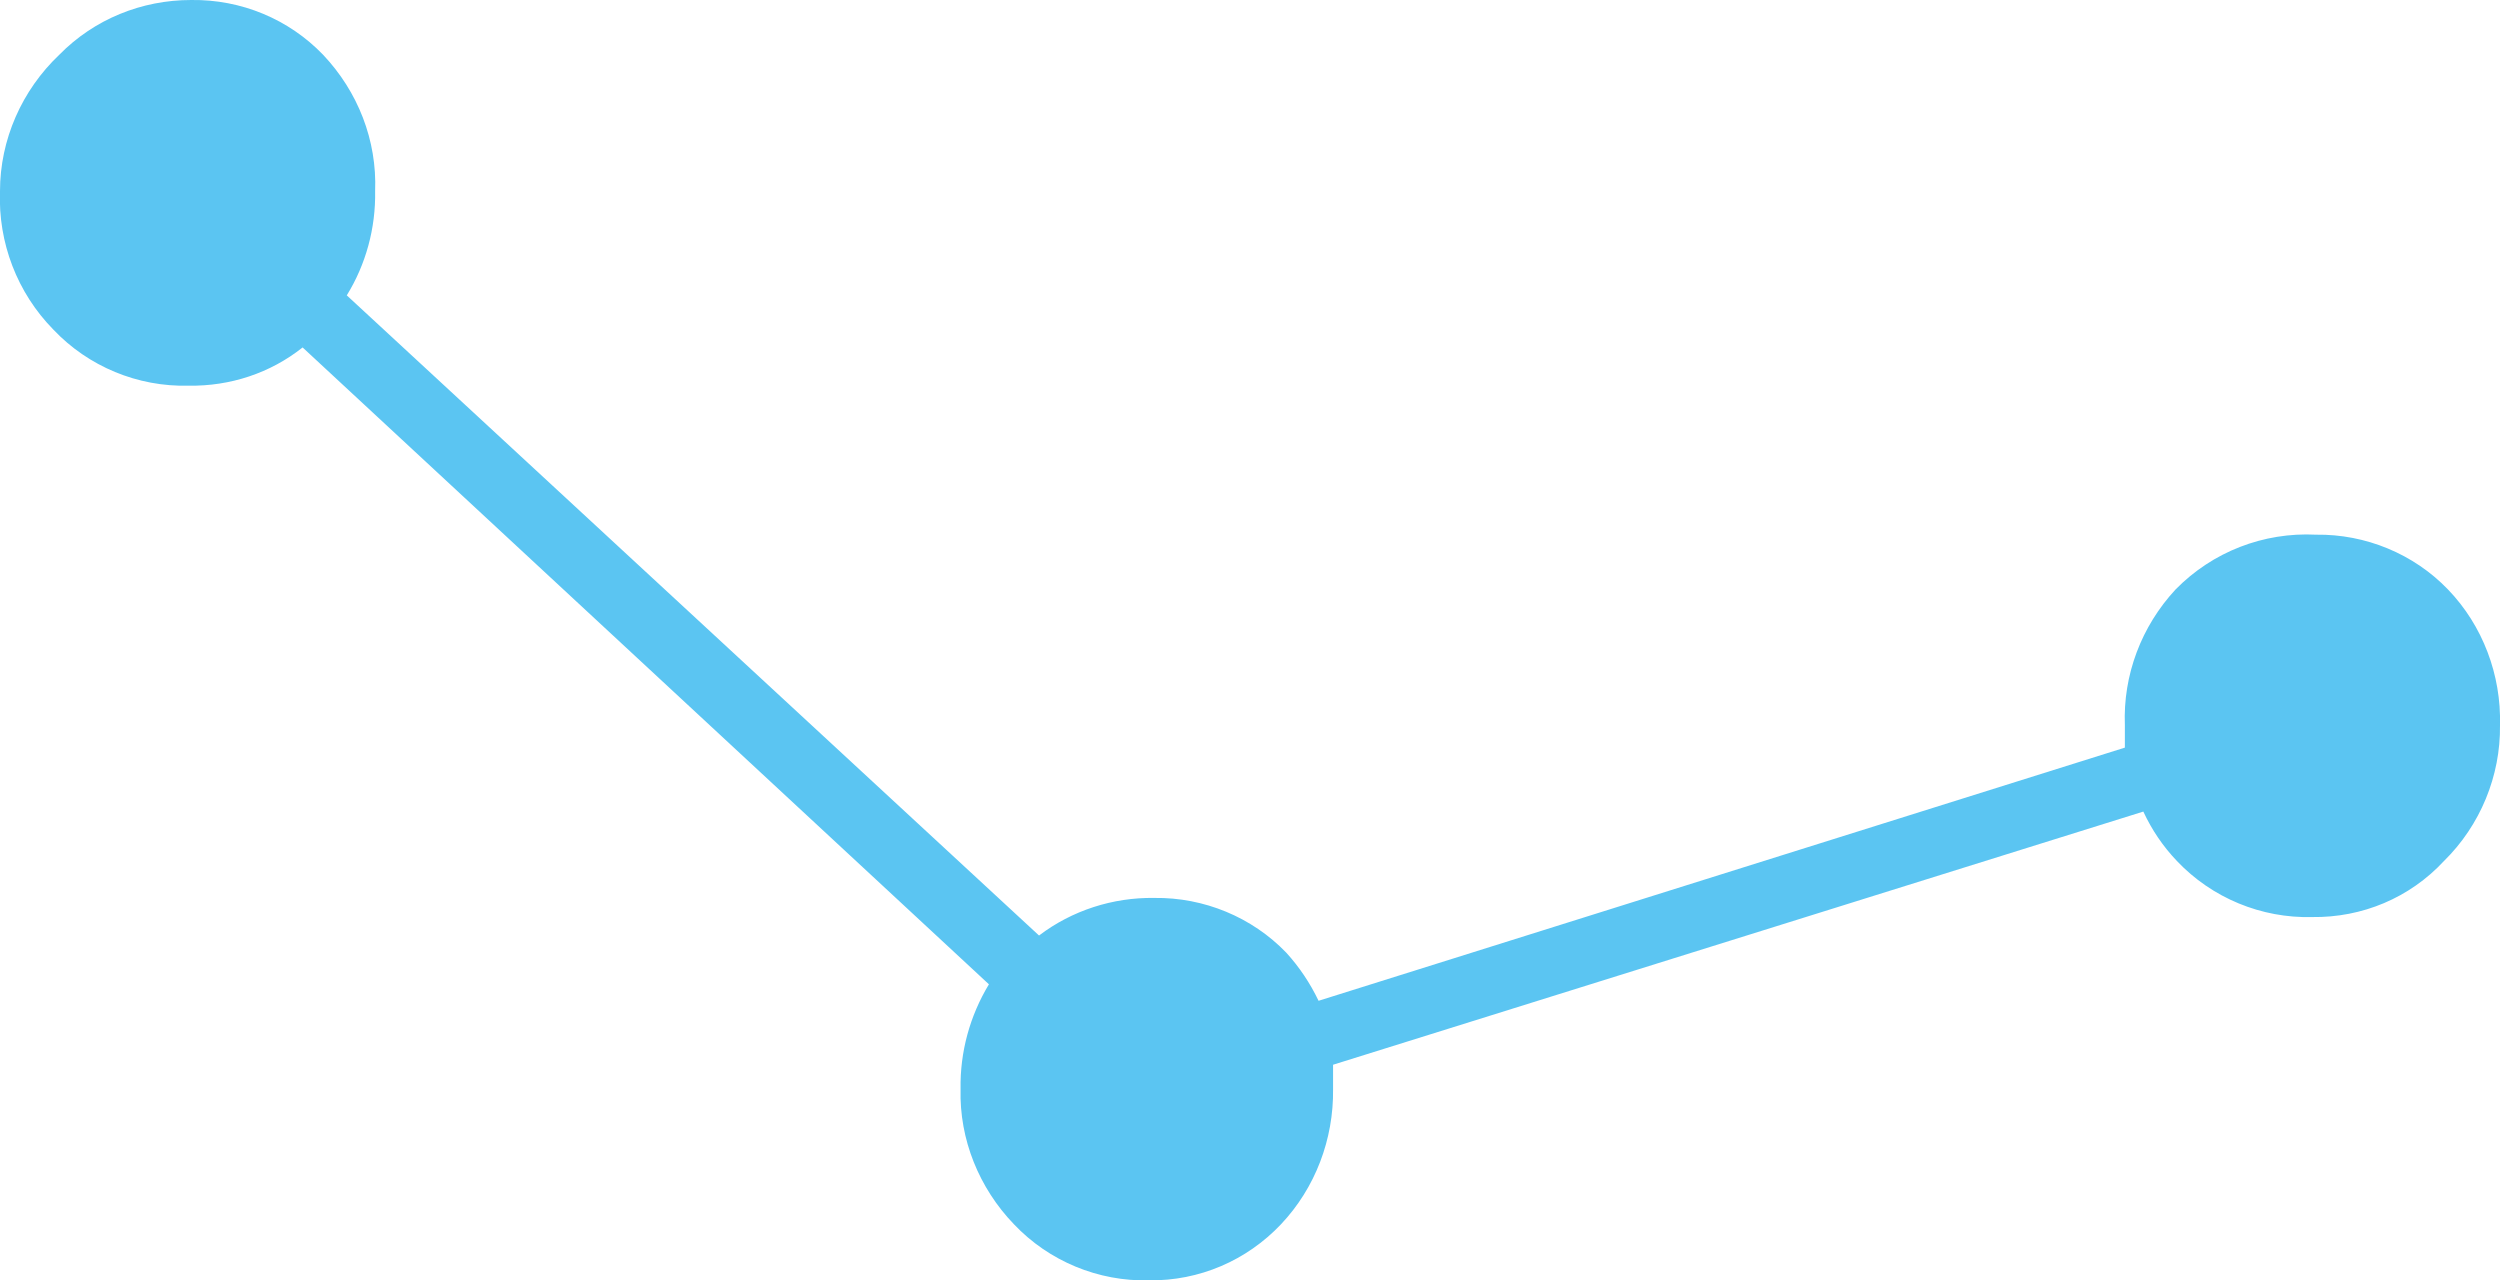 <?xml version="1.0" encoding="UTF-8"?>
<svg id="Layer_2" data-name="Layer 2" xmlns="http://www.w3.org/2000/svg" viewBox="0 0 37.92 19.42">
  <defs>
    <style>
      .cls-1 {
        fill: #5bc5f2;
      }
    </style>
  </defs>
  <g id="Layer_1-2" data-name="Layer 1">
    <g id="Vrstva_2" data-name="Vrstva 2">
      <g id="Vrstva_1-2" data-name="Vrstva 1-2">
        <path class="cls-1" d="m37.13,8.94c-.52-.54-1.25-.84-2-.83-.8-.04-1.57.26-2.13.83-.52.56-.8,1.3-.77,2.06v.34l-12.23,3.84c-.13-.27-.29-.51-.49-.73-.52-.54-1.25-.84-2-.83-.63-.01-1.25.19-1.75.57L5.26,4.48c.29-.47.44-1.02.43-1.58.03-.77-.26-1.51-.79-2.07C4.38.29,3.66-.01,2.9,0c-.75,0-1.47.29-2,.83C.33,1.37,0,2.12,0,2.9c-.03.78.26,1.54.81,2.1.53.56,1.28.87,2.05.85.63.01,1.24-.19,1.73-.58l10.41,9.66c-.29.48-.44,1.03-.43,1.59-.02.76.28,1.5.81,2.05.53.56,1.28.87,2.05.85.76.01,1.48-.3,2-.85.52-.55.8-1.29.79-2.05v-.37l12.29-3.84c.13.28.3.53.51.75.53.56,1.28.87,2.05.85.76.01,1.48-.29,2-.85.55-.54.86-1.29.85-2.06.02-.76-.26-1.51-.79-2.06Z"/>
      </g>
    </g>
  </g>
</svg>